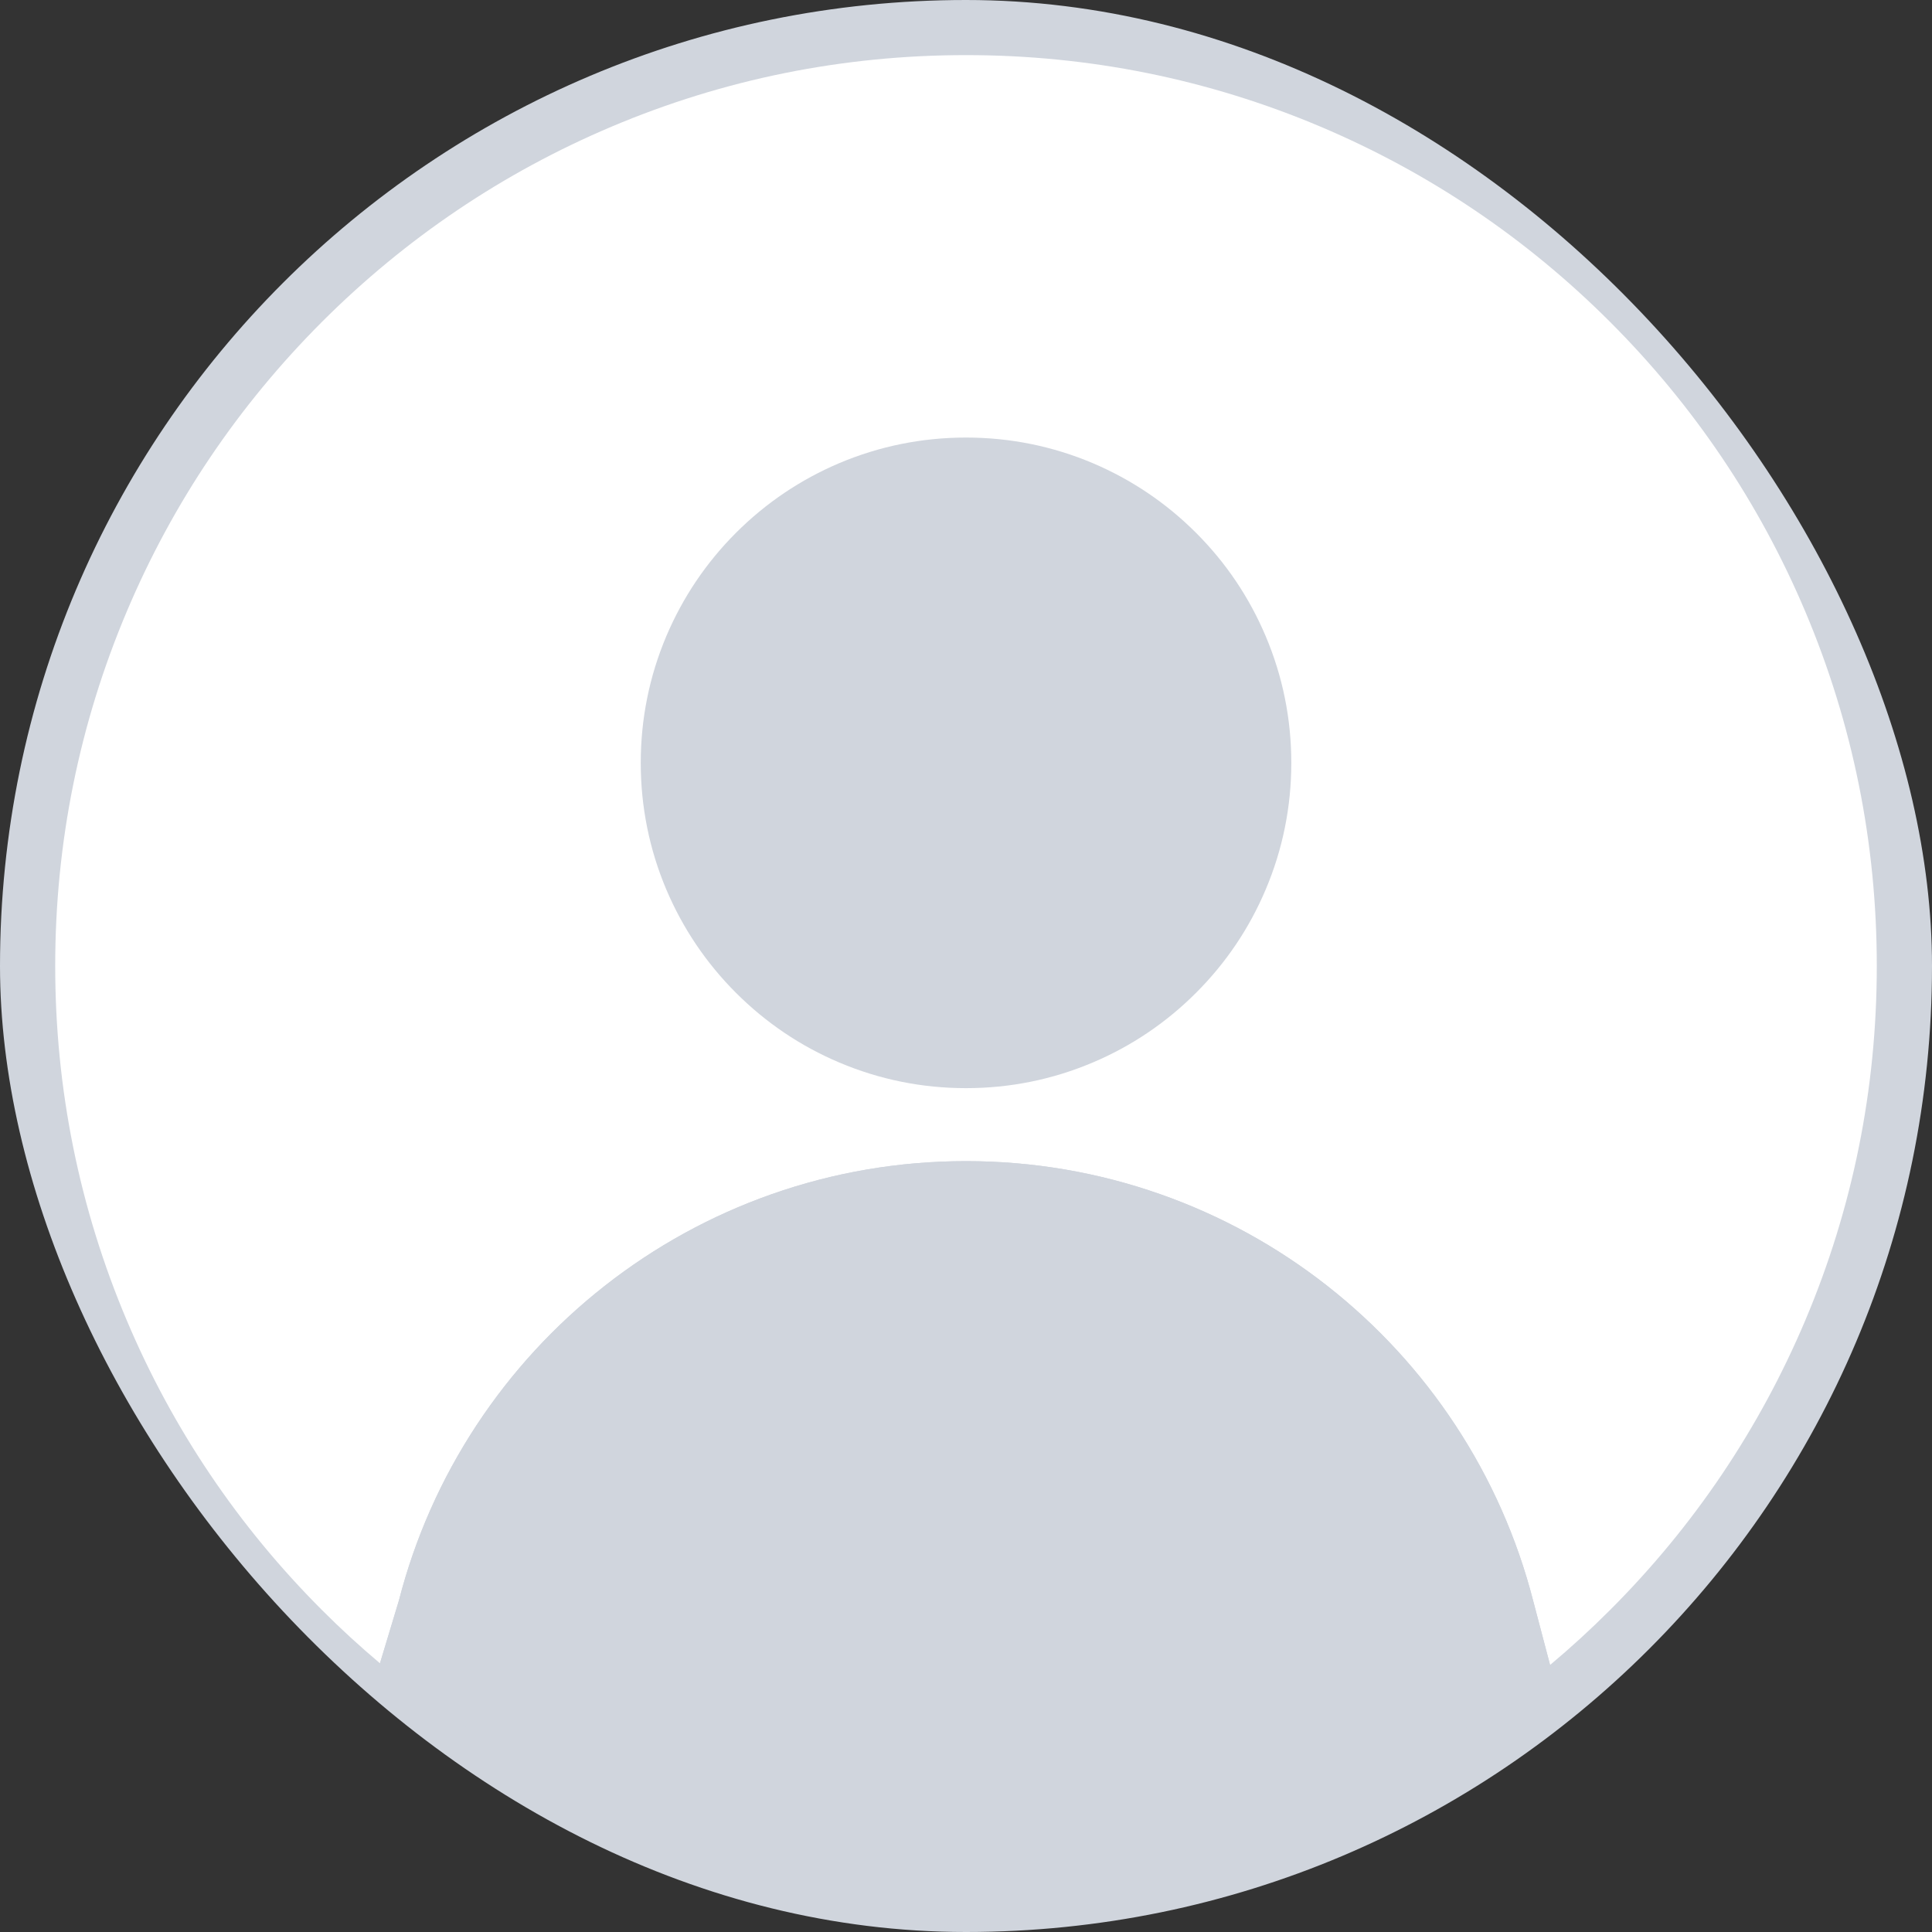 <svg width="40" height="40" viewBox="0 0 40 40" fill="none" xmlns="http://www.w3.org/2000/svg">
<rect x="0" y="0" width="40" height="40" fill="#333333" stroke="none"/>
<g clip-path="url(#clip0_12250_4997)">
<path d="M40 0H0V40H40V0Z" fill="#D0D5DD"/>
<path d="M37.375 12.658C36.425 10.412 35.066 8.396 33.334 6.664C31.603 4.933 29.586 3.573 27.341 2.623C25.015 1.639 22.545 1.141 20 1.141C17.455 1.141 14.985 1.639 12.66 2.623C10.414 3.573 8.398 4.933 6.666 6.664C4.935 8.396 3.575 10.412 2.626 12.658C1.642 14.984 1.143 17.454 1.143 19.999C1.143 22.544 1.642 25.014 2.626 27.34C3.575 29.586 4.935 31.603 6.666 33.334C7.052 33.721 7.453 34.088 7.867 34.437L8.26 33.134C8.592 31.843 9.133 30.622 9.868 29.505C10.591 28.408 11.482 27.439 12.516 26.626C13.561 25.805 14.723 25.166 15.972 24.726C17.264 24.271 18.619 24.04 20 24.04C21.381 24.04 22.736 24.271 24.028 24.726C25.277 25.166 26.44 25.805 27.485 26.626C28.519 27.439 29.41 28.408 30.132 29.505C30.867 30.622 31.408 31.843 31.741 33.134L32.093 34.471C32.522 34.112 32.935 33.733 33.334 33.334C35.066 31.603 36.425 29.586 37.375 27.34C38.359 25.014 38.857 22.544 38.857 19.999C38.857 17.454 38.359 14.984 37.375 12.658Z" fill="white"/>
<path d="M31.74 33.134C31.407 31.843 30.866 30.622 30.131 29.505C29.409 28.407 28.518 27.439 27.484 26.626C26.439 25.805 25.276 25.166 24.027 24.726C22.735 24.271 21.38 24.04 19.999 24.04C18.618 24.04 17.263 24.271 15.971 24.726C14.723 25.166 13.56 25.805 12.515 26.626C11.481 27.439 10.59 28.407 9.867 29.505C9.132 30.622 8.591 31.843 8.259 33.134L7.866 34.437C8.058 34.599 8.253 34.756 8.451 34.91C9.739 35.91 11.147 36.735 12.659 37.375C14.985 38.359 17.454 38.858 19.999 38.858C22.544 38.858 25.014 38.359 27.34 37.375C28.976 36.683 30.491 35.773 31.863 34.66C31.94 34.597 32.016 34.534 32.092 34.47L31.74 33.134Z" fill="#D0D5DD"/>
<path d="M26.205 13.172C25.866 12.37 25.381 11.649 24.762 11.031C24.144 10.413 23.424 9.928 22.622 9.588C21.791 9.237 20.909 9.059 20 9.059C19.092 9.059 18.21 9.237 17.378 9.588C16.576 9.928 15.856 10.413 15.238 11.031C14.62 11.649 14.135 12.37 13.795 13.172C13.444 14.003 13.266 14.885 13.266 15.794C13.266 16.703 13.444 17.585 13.795 18.416C14.135 19.218 14.62 19.938 15.238 20.556C15.856 21.174 16.576 21.66 17.378 21.999C18.21 22.351 19.092 22.529 20 22.529C20.909 22.529 21.791 22.351 22.622 21.999C23.424 21.66 24.144 21.174 24.762 20.556C25.381 19.938 25.866 19.218 26.205 18.416C26.557 17.585 26.735 16.703 26.735 15.794C26.735 14.885 26.557 14.003 26.205 13.172Z" fill="#D0D5DD"/>
</g>
<defs>
<clipPath id="clip0_12250_4997">
<rect width="40" height="40" rx="20" fill="white"/>
</clipPath>
</defs>
</svg>
